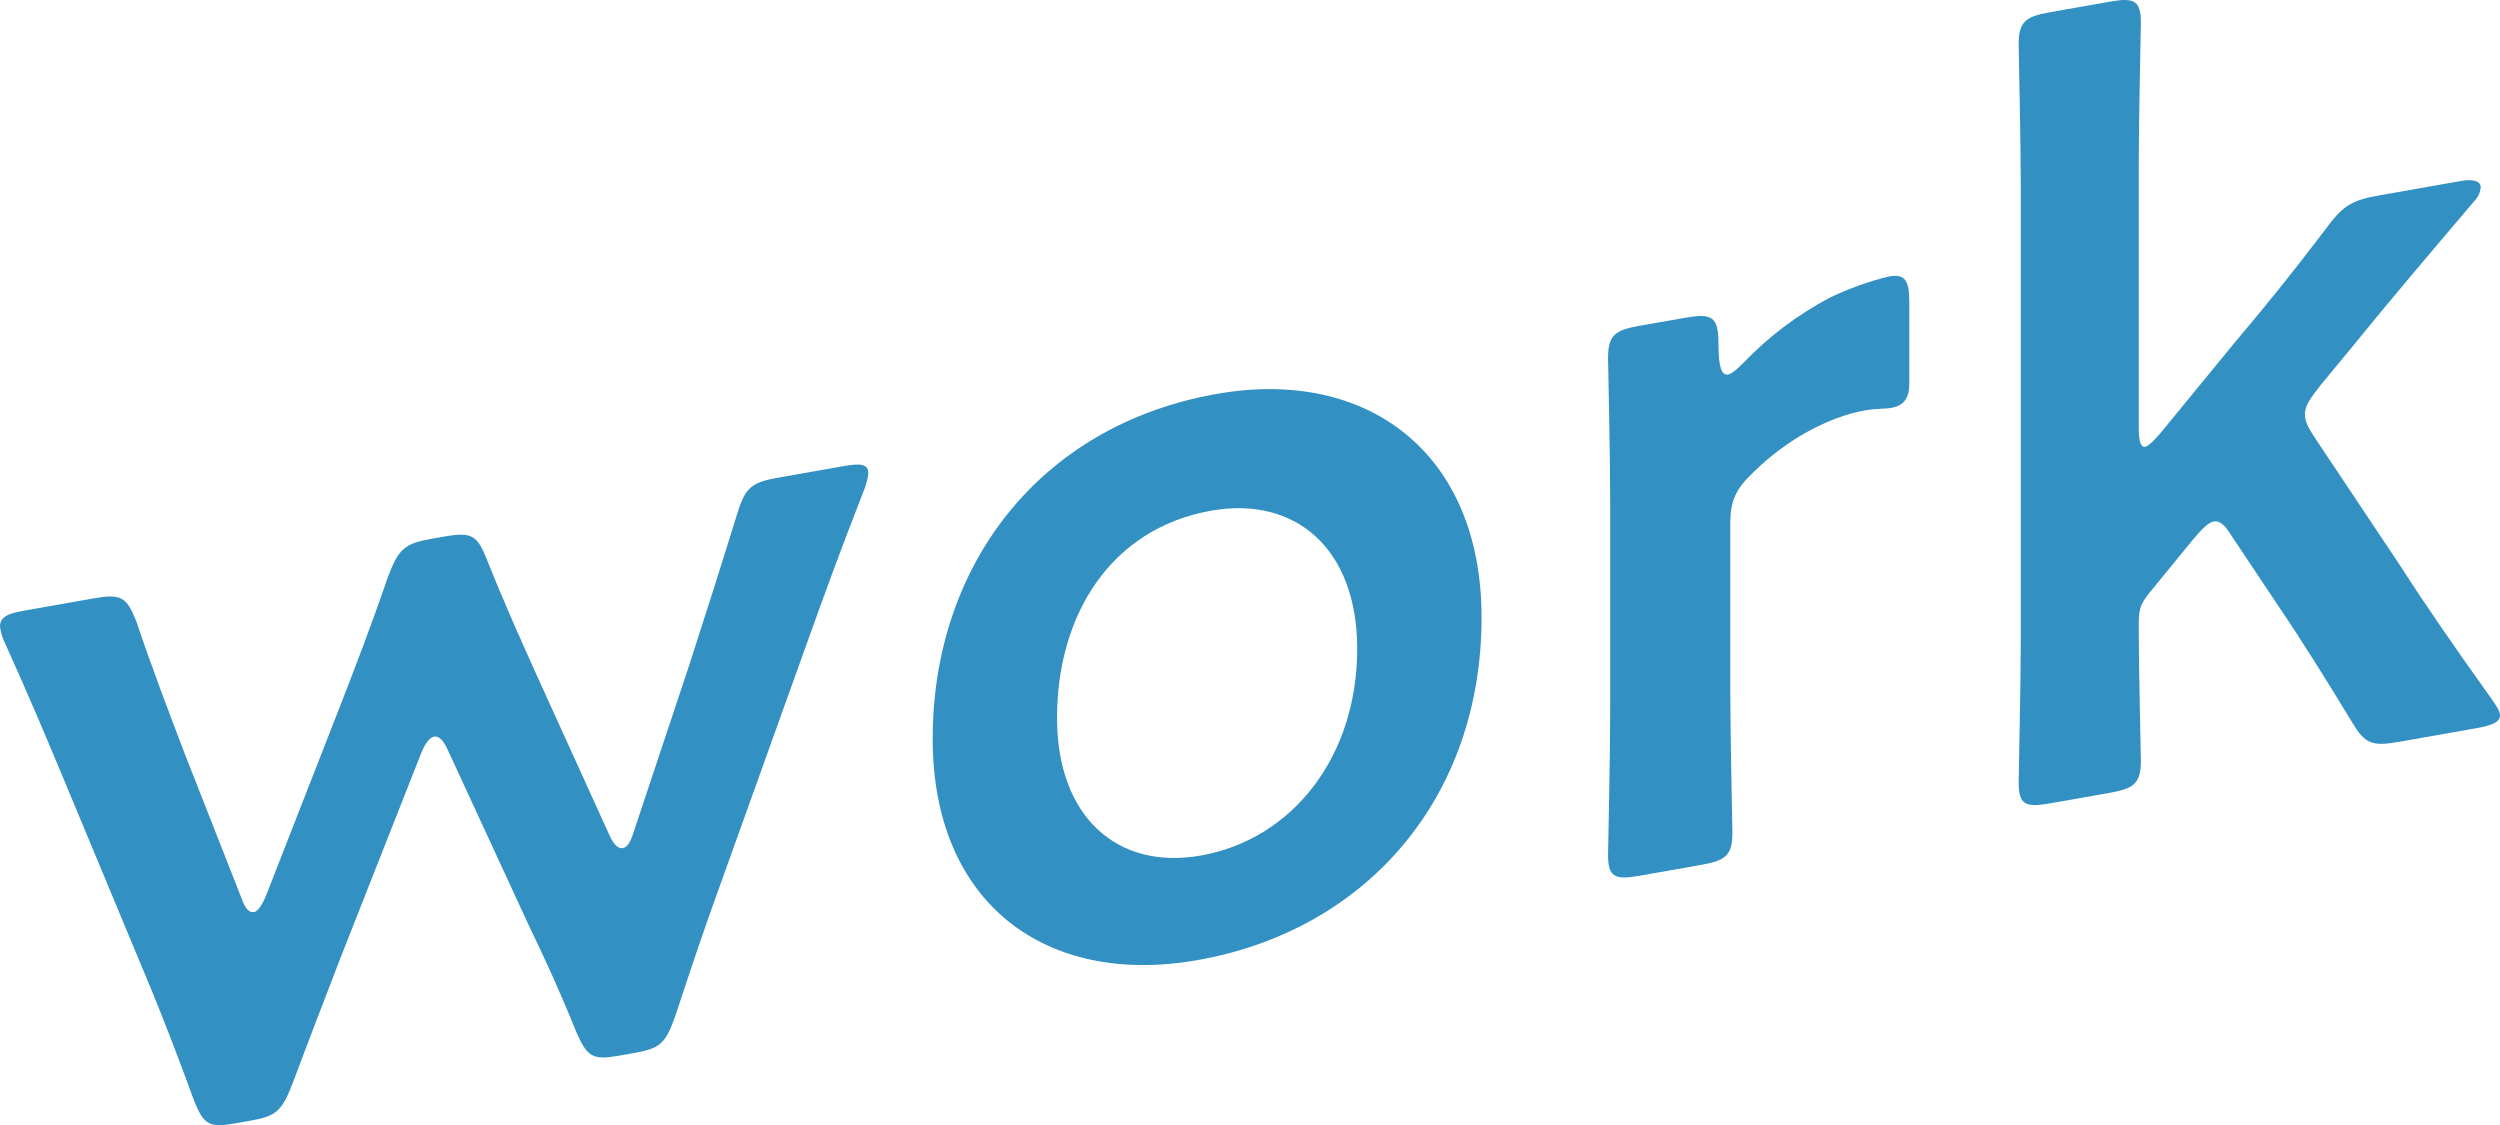 <?xml version="1.0" encoding="UTF-8"?>
<svg id="_レイヤー_1" xmlns="http://www.w3.org/2000/svg" version="1.1" viewBox="0 0 466.4 209.911">
  <!-- Generator: Adobe Illustrator 29.6.0, SVG Export Plug-In . SVG Version: 2.1.1 Build 207)  -->
  <defs>
    <style>
      .st0 {
        fill: #3390c2;
      }
    </style>
  </defs>
  <g id="_グループ_472">
    <path id="_パス_1157" class="st0" d="M63.6,178.498c-2.8,7.294-5.8,15.022-9,23.587-2,5.152-3,6.128-7.8,6.974l-3,.53c-4.8.846-5.8.222-7.6-4.26-2.8-7.707-5.4-14.448-8-20.789l-16.6-39.873c-3.2-7.635-6.4-15.271-10.6-24.53C.487,119.126.149,118.037,0,116.913c0-1.8,1.4-2.447,4.6-3.011l12.8-2.257c5.2-.917,6.2-.293,8,4.189,3.2,9.436,6,16.742,9,24.613l10.8,27.495c.6,1.7,1.4,2.354,2.2,2.213.6-.106,1.4-1.047,2.2-2.989l13.6-34.8c3-7.728,6-15.457,9.2-24.822,2-5.152,3-6.128,8.2-7.045l2.2-.388c5.2-.917,6.2-.293,8,4.189,3.2,8.036,6.2,14.707,9.2,21.378l13.8,30.366c.8,1.658,1.6,2.318,2.4,2.177s1.4-1.047,2-2.953l10.4-31.233c3-9.329,5.6-17.387,8.8-27.751,1.6-5.283,2.6-6.259,7.8-7.175l12.2-2.152c3.2-.564,4.6-.411,4.6,1.389-.164,1.233-.5,2.437-1,3.576-4.2,10.741-7.4,19.5-10.6,28.469l-16.4,45.691c-2.8,7.694-5.2,14.917-8,23.411-1.8,5.117-2.8,6.093-7.6,6.939l-3,.529c-4.8.846-5.8.223-7.8-4.224-3-7.471-5.8-13.578-9-20.213l-15.2-32.92c-.8-1.658-1.6-2.318-2.4-2.177s-1.6,1.083-2.4,3.024l-15,38.046v0Z"/>
    <path id="_パス_1158" class="st0" d="M276.4,115.176c0,33.6-21.4,58.372-53,63.944-28.4,5.007-49.4-10.69-49.4-41.29,0-32.2,19.8-58.49,53-64.343,28.2-4.971,49.4,11.089,49.4,41.689ZM197.2,133.94c0,18.4,11.2,28.425,26.8,25.674,17.2-3.033,29.2-18.548,29.2-38.548,0-18.8-11.6-28.554-27.2-25.8-18.8,3.31-28.8,19.476-28.8,38.674v-0Z"/>
    <path id="_パス_1159" class="st0" d="M322.8,128.394c0,9,.4,25.53.4,26.93,0,4.2-1.2,5.211-5.8,6.022l-11.6,2.046c-4.6.811-5.8.223-5.8-3.978,0-1.4.4-18.07.4-27.07v-38.6c0-9-.4-25.529-.4-26.929,0-4.2,1.2-5.212,5.8-6.023l8.4-1.481c5.2-.917,6.4-.328,6.4,4.872,0,4.4.6,5.894,1.8,5.682.6-.106,1.6-.883,3-2.329,4.66-4.833,10.061-8.89,16-12.02,3.52-1.691,7.207-3.011,11-3.94,3-.529,3.8.73,3.8,4.73v15.2c0,3-1.2,4.212-3.4,4.6-1,.176-2.8.094-4.8.446-6.8,1.2-14.6,5.374-20.8,11.468-3.4,3.2-4.4,5.375-4.4,9.775v30.599Z"/>
    <path id="_パス_1160" class="st0" d="M400.8,110.841c-1.6,2.082-1.8,2.918-1.8,6.117,0,8,.4,23.53.4,24.93,0,4.2-1.2,5.211-5.8,6.022l-11.2,1.975c-4.6.811-5.8.223-5.8-3.977,0-1.4.4-18.07.4-27.07V35.239c0-9-.4-25.529-.4-26.929,0-4.2,1.2-5.211,5.8-6.022l11.2-1.976c4.6-.811,5.8-.222,5.8,3.978,0,1.4-.4,18.07-.4,27.07v48.4c0,2.6.4,3.73,1.2,3.589.6-.106,1.6-1.082,3-2.729l14-17.069c5.6-6.587,11-13.339,16.6-20.726,3.2-4.365,4.8-5.446,10-6.363l15.4-2.715c2.4-.424,3.6.165,3.6,1.165-.08.984-.505,1.909-1.2,2.611-8.4,9.881-15.8,18.586-22.8,27.22l-5.8,7.023c-2,2.552-3,3.928-3,5.528,0,1.2.6,2.494,1.8,4.283l16,23.978c4.6,7.189,10.4,15.567,17,24.8,1,1.424,1.6,2.318,1.6,3.118,0,1.2-1.4,1.847-4.4,2.376l-14.4,2.539c-5.2.917-6.4.329-8.8-3.648-4.6-7.589-9.2-14.977-13.8-21.766l-8.6-12.884c-1.2-1.988-2.2-3.012-3.4-2.8-1,.177-2.2,1.388-3.8,3.27,0,0-8.4,10.281-8.4,10.281Z"/>
  </g>
</svg>
